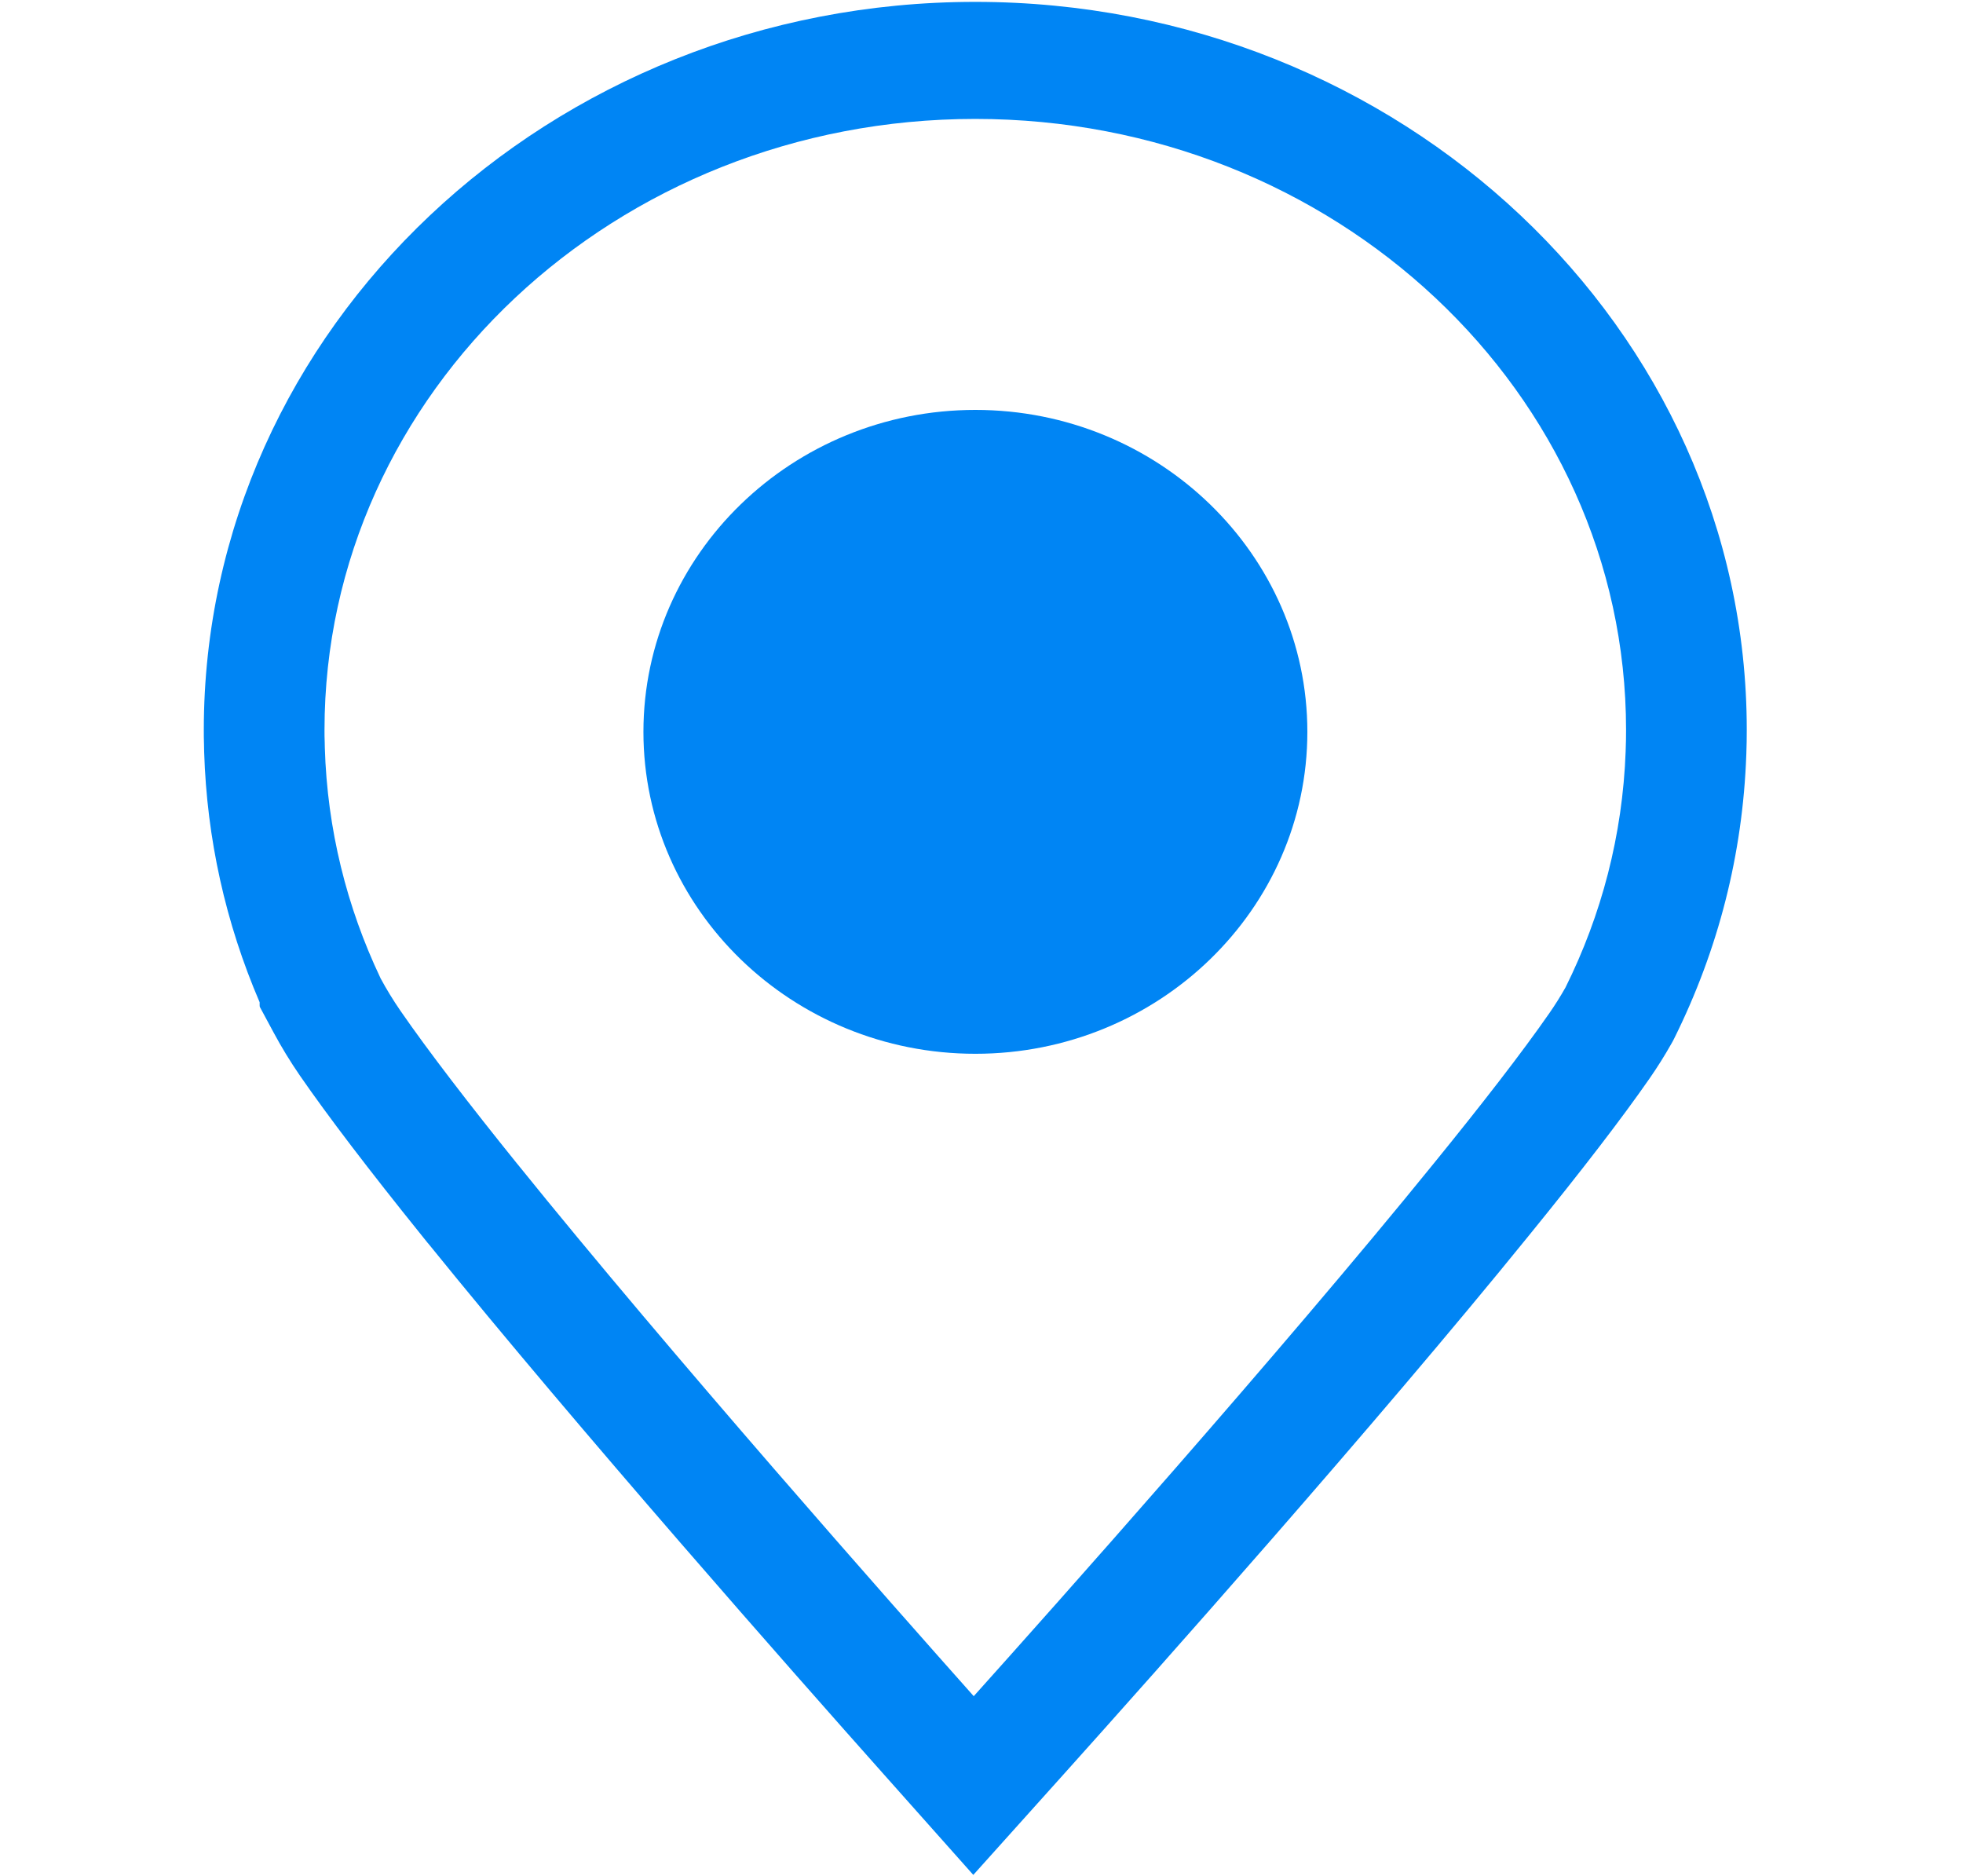 <svg width="45" height="43" viewBox="0 0 45 43" fill="none"
    xmlns="http://www.w3.org/2000/svg">
    <g clip-path="url(#clip0_13262_5325)">
        <path d="M22.357 0.043C12.605 0.043 4.672 7.529 4.672 16.731C4.672 16.829 4.672 16.947 4.677 17.078C4.677 17.132 4.678 17.185 4.68 17.237C4.742 19.224 5.169 21.151 5.952 22.974V23.053L5.954 23.057V23.076L6.267 23.658C6.449 23.998 6.654 24.334 6.875 24.655C7.513 25.579 8.455 26.815 9.674 28.328L9.809 28.496L9.814 28.5C13.296 32.804 18.243 38.405 20.226 40.633L22.312 42.977L24.409 40.642C26.431 38.389 31.517 32.678 35.047 28.323C36.272 26.816 37.178 25.637 37.814 24.722C37.993 24.464 38.162 24.196 38.315 23.924L38.35 23.862L38.382 23.799C39.395 21.759 39.95 19.576 40.032 17.309L40.034 17.261V17.251C40.04 17.092 40.043 16.922 40.043 16.731C40.043 7.529 32.109 0.043 22.357 0.043ZM37.267 17.199V17.214C37.197 19.148 36.711 20.979 35.888 22.634C35.774 22.836 35.651 23.032 35.519 23.222C34.884 24.137 33.953 25.334 32.871 26.665C29.32 31.045 24.122 36.873 22.322 38.88C20.534 36.872 15.397 31.067 11.859 26.679C11.857 26.677 11.857 26.677 11.855 26.675C10.76 25.317 9.819 24.095 9.177 23.165C9.012 22.925 8.86 22.677 8.721 22.419C8.721 22.417 8.719 22.415 8.719 22.413C7.95 20.793 7.501 19.009 7.446 17.133C7.444 17.096 7.444 17.059 7.444 17.02C7.439 16.925 7.439 16.828 7.439 16.731C7.439 8.997 14.117 2.726 22.357 2.726C30.596 2.726 37.276 8.997 37.276 16.731C37.276 16.888 37.274 17.044 37.267 17.199Z" fill="#0085F4"/>
        <path d="M22.36 9.396C18.164 9.396 14.75 12.707 14.75 16.776C14.75 20.845 18.164 24.155 22.36 24.155C26.556 24.155 29.97 20.845 29.97 16.776C29.97 12.707 26.556 9.396 22.36 9.396Z" fill="#0085F4"/>
    </g>
    <defs>
        <clipPath id="clip0_13262_5325">
            <rect width="44.276" height="42.934" fill="white" transform="translate(0.211 0.043)"/>
        </clipPath>
    </defs>
</svg>
